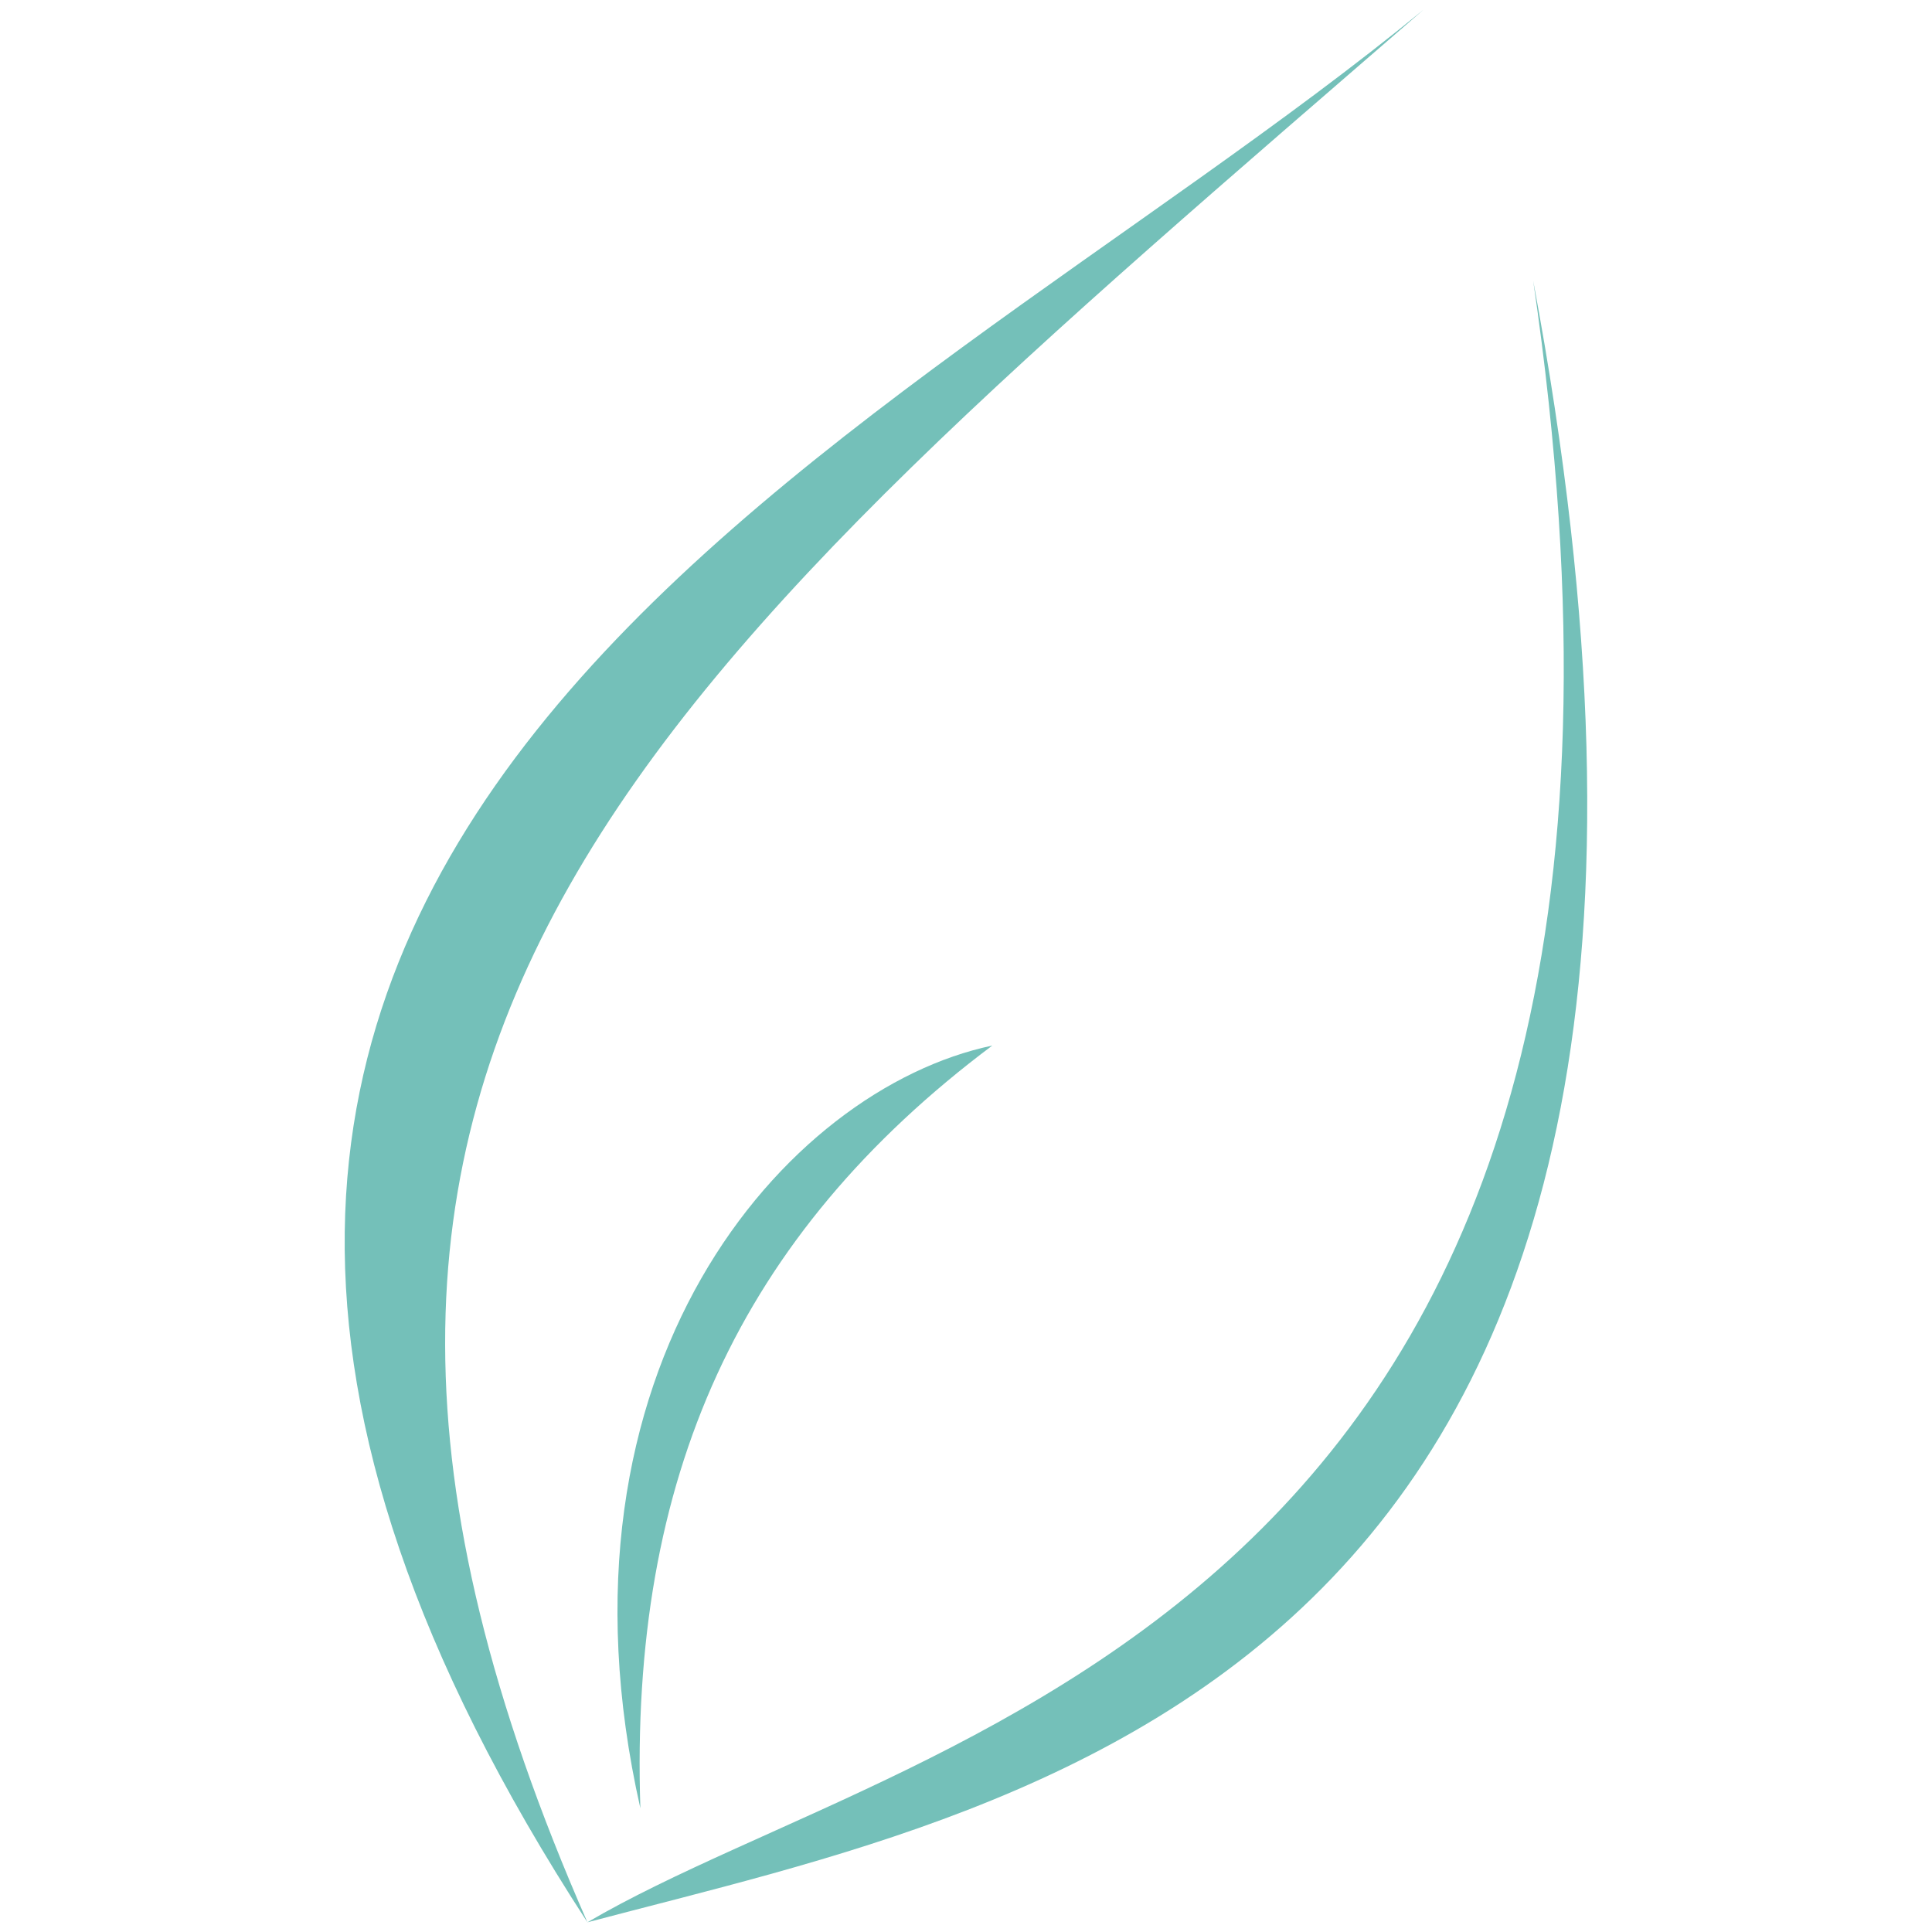 <?xml version="1.0" encoding="UTF-8"?> <svg xmlns="http://www.w3.org/2000/svg" id="Layer_1" data-name="Layer 1" viewBox="0 0 288 288"><g id="Leaf"><path id="Right_Leaf_LIne" data-name="Right Leaf LIne" d="M228.55,41.85c38.86,207.65-71.79,226.4-141,244.71C138.33,256.76,257.84,241.46,228.55,41.85Z" style="fill: #74c0b9"></path><path id="Leaf_Crease" data-name="Leaf Crease" d="M147.92,155.86c-37.76,28.3-54.1,64.43-52.46,113.7C80.64,204,117,162.38,147.92,155.86Z" style="fill: #74c0b9"></path><path id="Left_Leaf_Line" data-name="Left Leaf Line" d="M87.57,286.56C-17,125.77,130.15,68.79,212.21,1.44,96.78,101.46,29.6,154.68,87.57,286.56Z" style="fill: #74c0b9"></path></g></svg> 